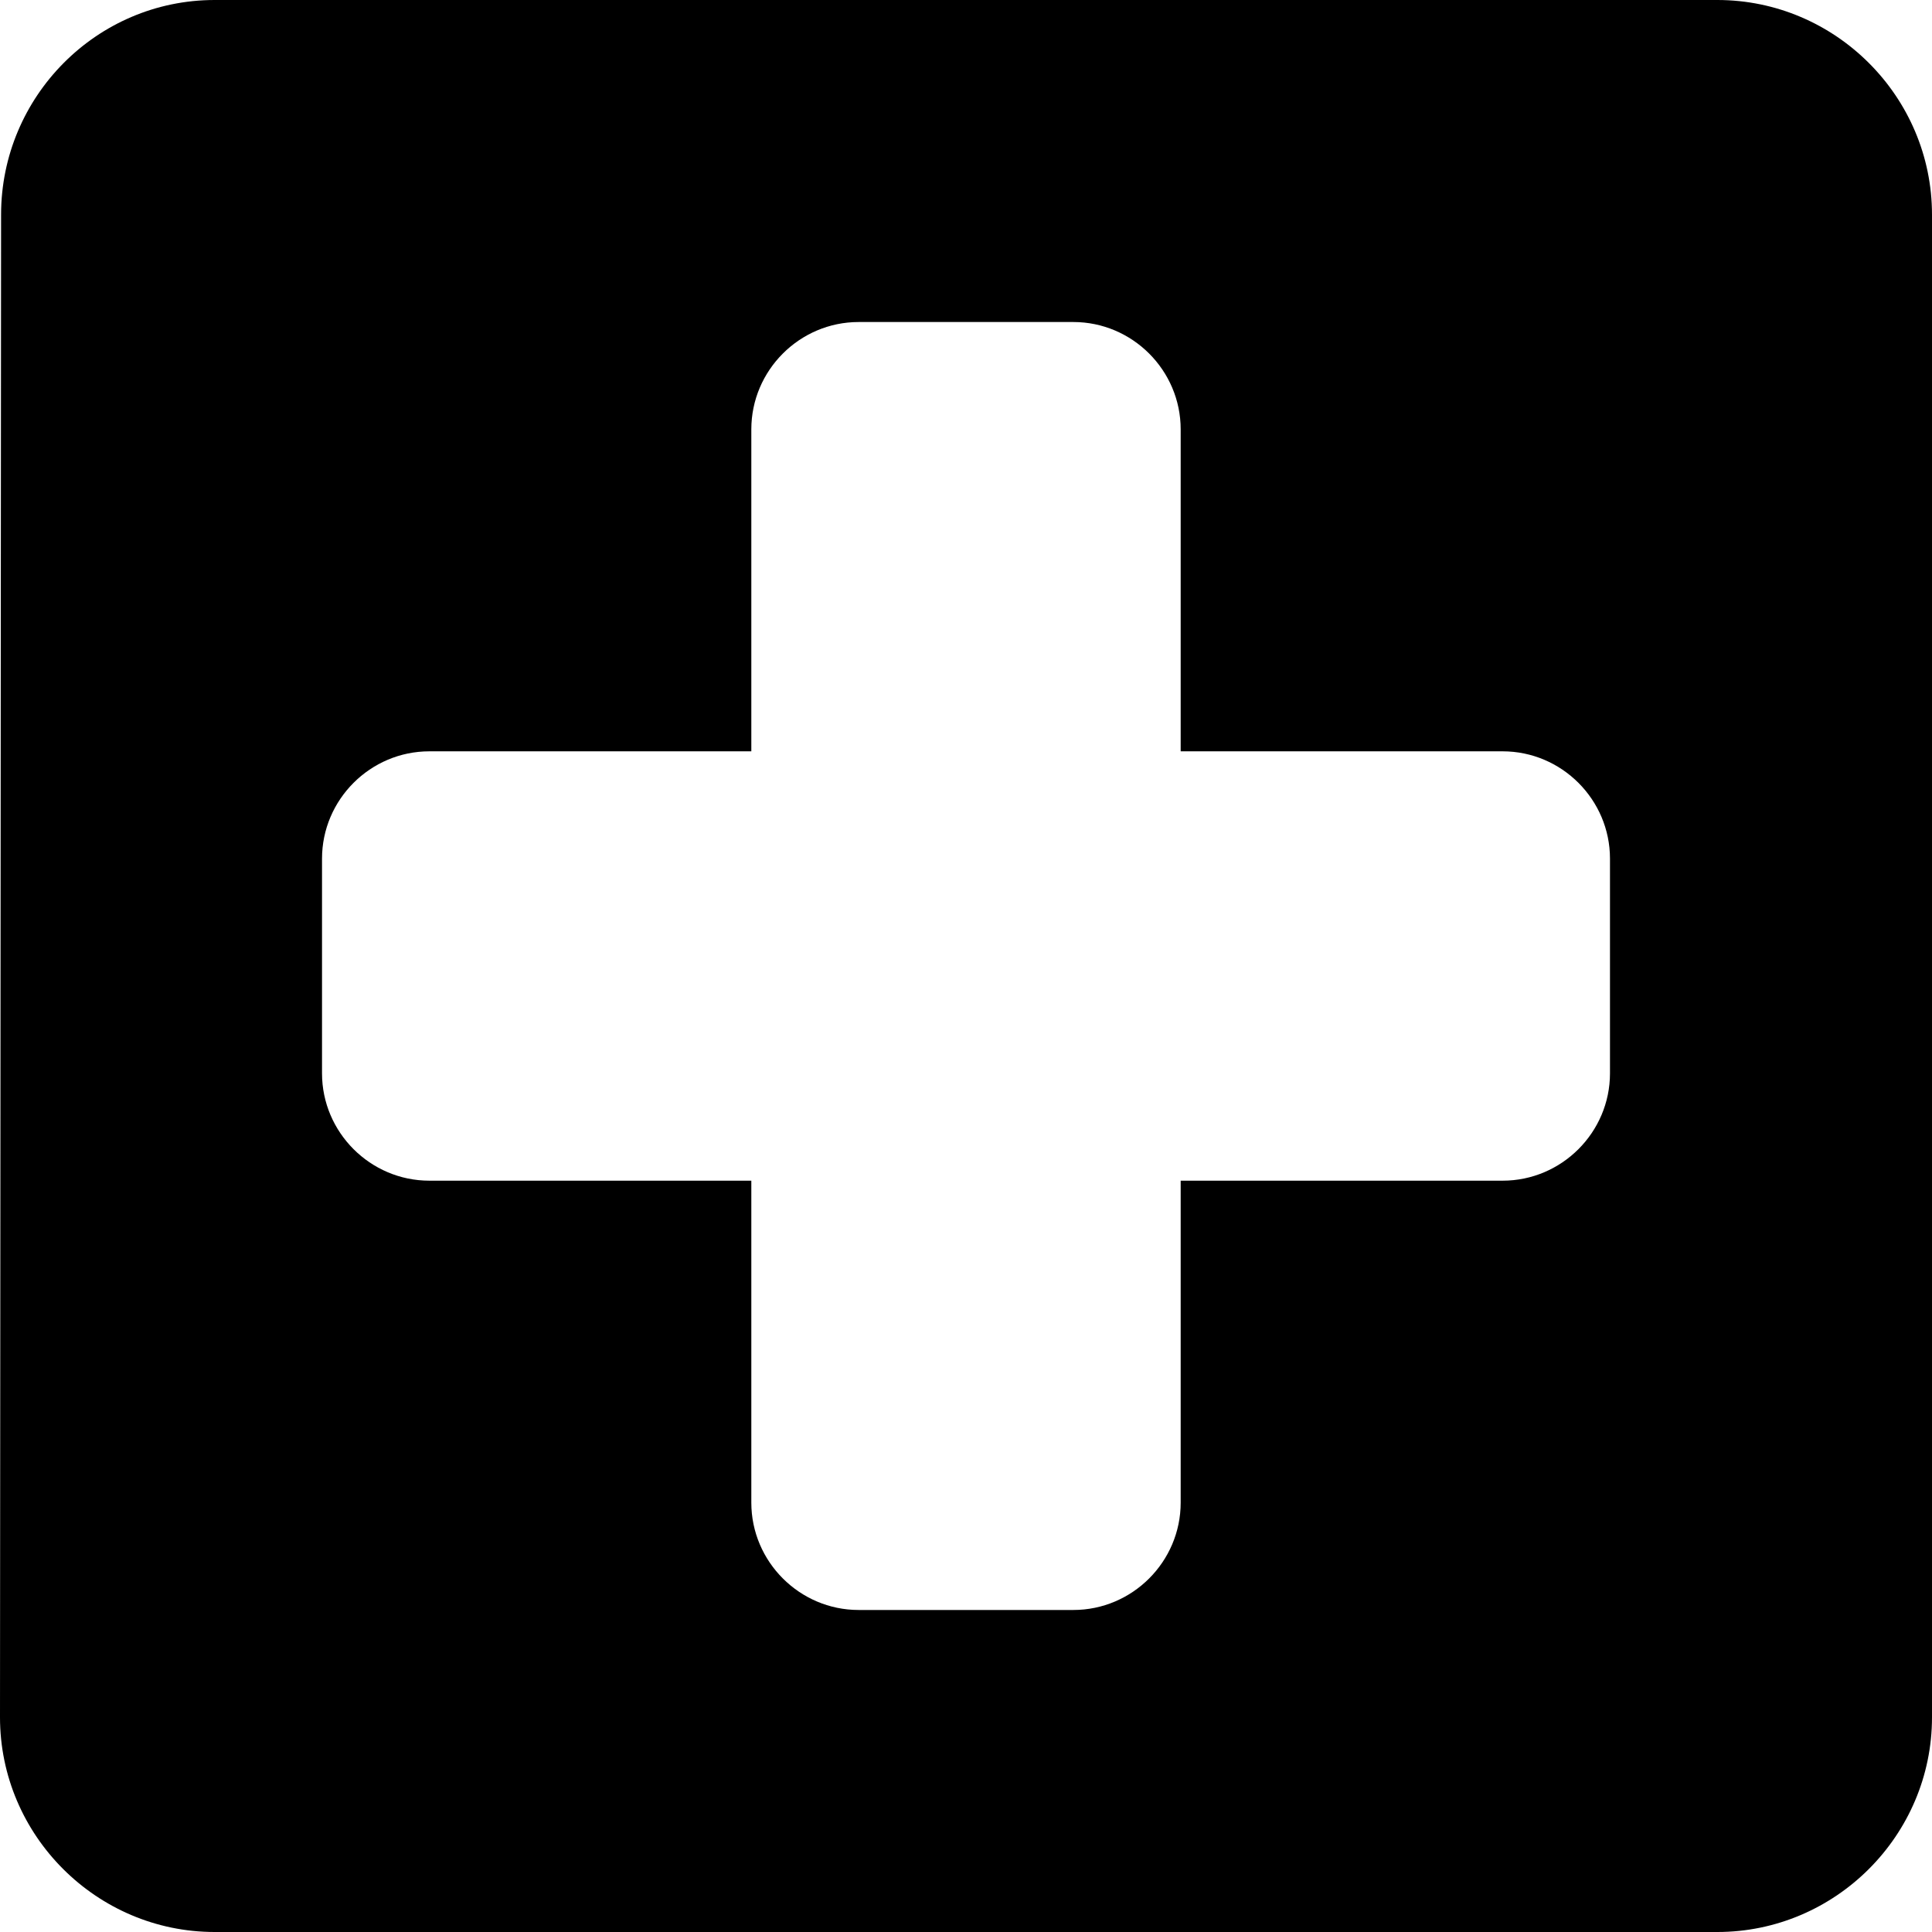 <?xml version="1.0" encoding="UTF-8"?> <svg xmlns="http://www.w3.org/2000/svg" width="34" height="34" viewBox="0 0 34 34" fill="none"> <path d="M30.222 0H3.778C1.7 0 0.019 1.7 0.019 3.778L0 30.222C0 32.3 1.7 34 3.778 34H30.222C32.3 34 34 32.3 34 30.222V3.778C34 1.7 32.3 0 30.222 0ZM26.444 20.778H20.778V26.444C20.778 27.483 19.928 28.333 18.889 28.333H15.111C14.072 28.333 13.222 27.483 13.222 26.444V20.778H7.556C6.517 20.778 5.667 19.928 5.667 18.889V15.111C5.667 14.072 6.517 13.222 7.556 13.222H13.222V7.556C13.222 6.517 14.072 5.667 15.111 5.667H18.889C19.928 5.667 20.778 6.517 20.778 7.556V13.222H26.444C27.483 13.222 28.333 14.072 28.333 15.111V18.889C28.333 19.928 27.483 20.778 26.444 20.778Z" fill="black"></path> </svg> 